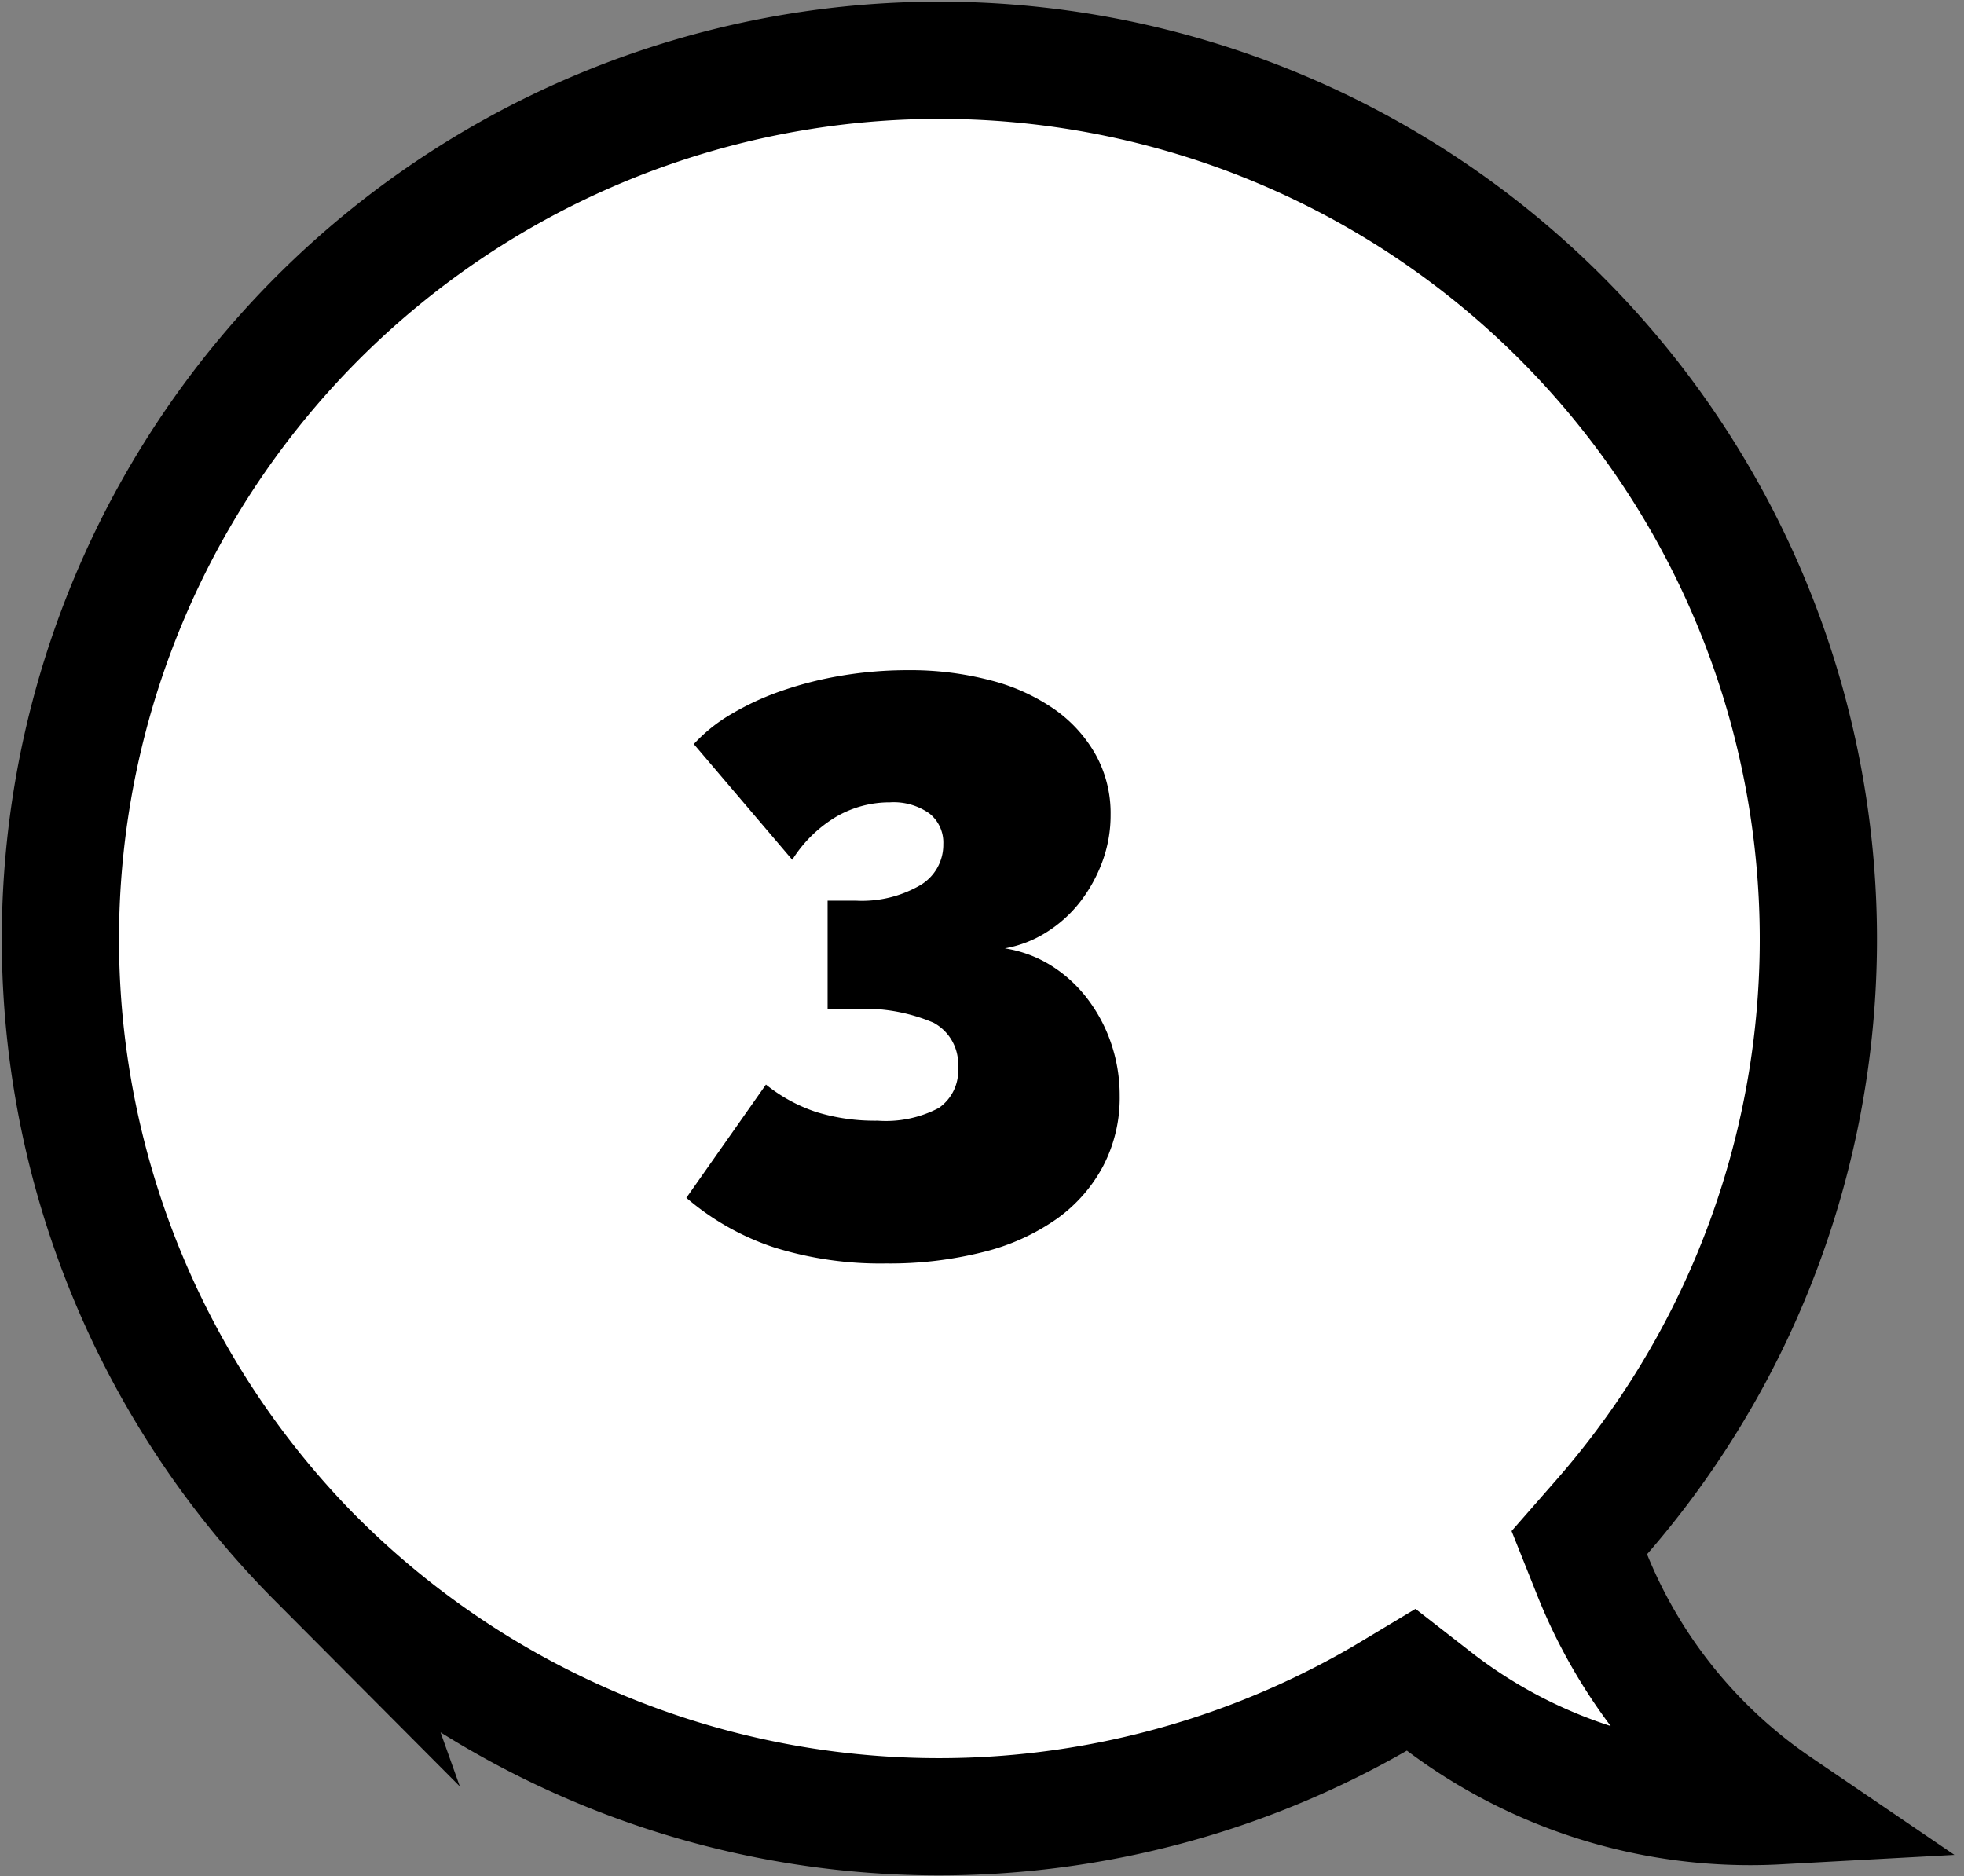 <svg xmlns="http://www.w3.org/2000/svg" width="67.022" height="64.019" viewBox="0 0 67.022 64.019">
  <rect x="0" y="0" width="67.022" height="64.019" fill="#808080" stroke="none"/>
  <g id="Group_1270" data-name="Group 1270" transform="translate(-46 -1643)">
    <g id="Group_1258" data-name="Group 1258" transform="translate(48 1645)">
      <path id="Path_89" data-name="Path 89" d="M27.325,69.815a30.074,30.074,0,0,0,36.4,4.682l.955-.573.86.669A17.506,17.506,0,0,0,77.2,78.223,17.364,17.364,0,0,1,70.8,70.2l-.382-.956.669-.764a29.995,29.995,0,1,0-43.761,1.338Z" transform="translate(-18.523 -18.6)" fill="#fff" stroke="#000" stroke-miterlimit="10" stroke-width="4"/>
    </g>
    <path id="Path_92" data-name="Path 92" d="M3.29-6.636a4.2,4.2,0,0,1,1.582.588A4.7,4.7,0,0,1,6.1-4.928,5.309,5.309,0,0,1,6.916-3.4,5.509,5.509,0,0,1,7.21-1.6,5.031,5.031,0,0,1,6.65.784,5.219,5.219,0,0,1,5.068,2.59,7.472,7.472,0,0,1,2.562,3.724,13.058,13.058,0,0,1-.77,4.116,12.131,12.131,0,0,1-4.578,3.57a8.851,8.851,0,0,1-3-1.694l2.716-3.864a5.469,5.469,0,0,0,1.722.938A6.782,6.782,0,0,0-1.05-.756,3.883,3.883,0,0,0,1.036-1.19a1.539,1.539,0,0,0,.658-1.386A1.605,1.605,0,0,0,.854-4.1,6.02,6.02,0,0,0-1.89-4.564h-.868v-3.7h.98A3.963,3.963,0,0,0,.378-8.778a1.6,1.6,0,0,0,.812-1.414,1.266,1.266,0,0,0-.476-1.05A2.113,2.113,0,0,0-.63-11.62a3.625,3.625,0,0,0-1.834.49,4.486,4.486,0,0,0-1.5,1.47l-3.36-3.948A5.511,5.511,0,0,1-6.048-14.63a9.311,9.311,0,0,1,1.736-.8,12.521,12.521,0,0,1,2.058-.518,13.6,13.6,0,0,1,2.24-.182,10.766,10.766,0,0,1,2.828.35A6.734,6.734,0,0,1,5-14.784,4.719,4.719,0,0,1,6.4-13.23a4.119,4.119,0,0,1,.5,2.03,4.558,4.558,0,0,1-.28,1.6,5.158,5.158,0,0,1-.756,1.372A4.444,4.444,0,0,1,4.732-7.2,3.94,3.94,0,0,1,3.29-6.636Z" transform="translate(77 1682)"/>
  </g>
</svg>
